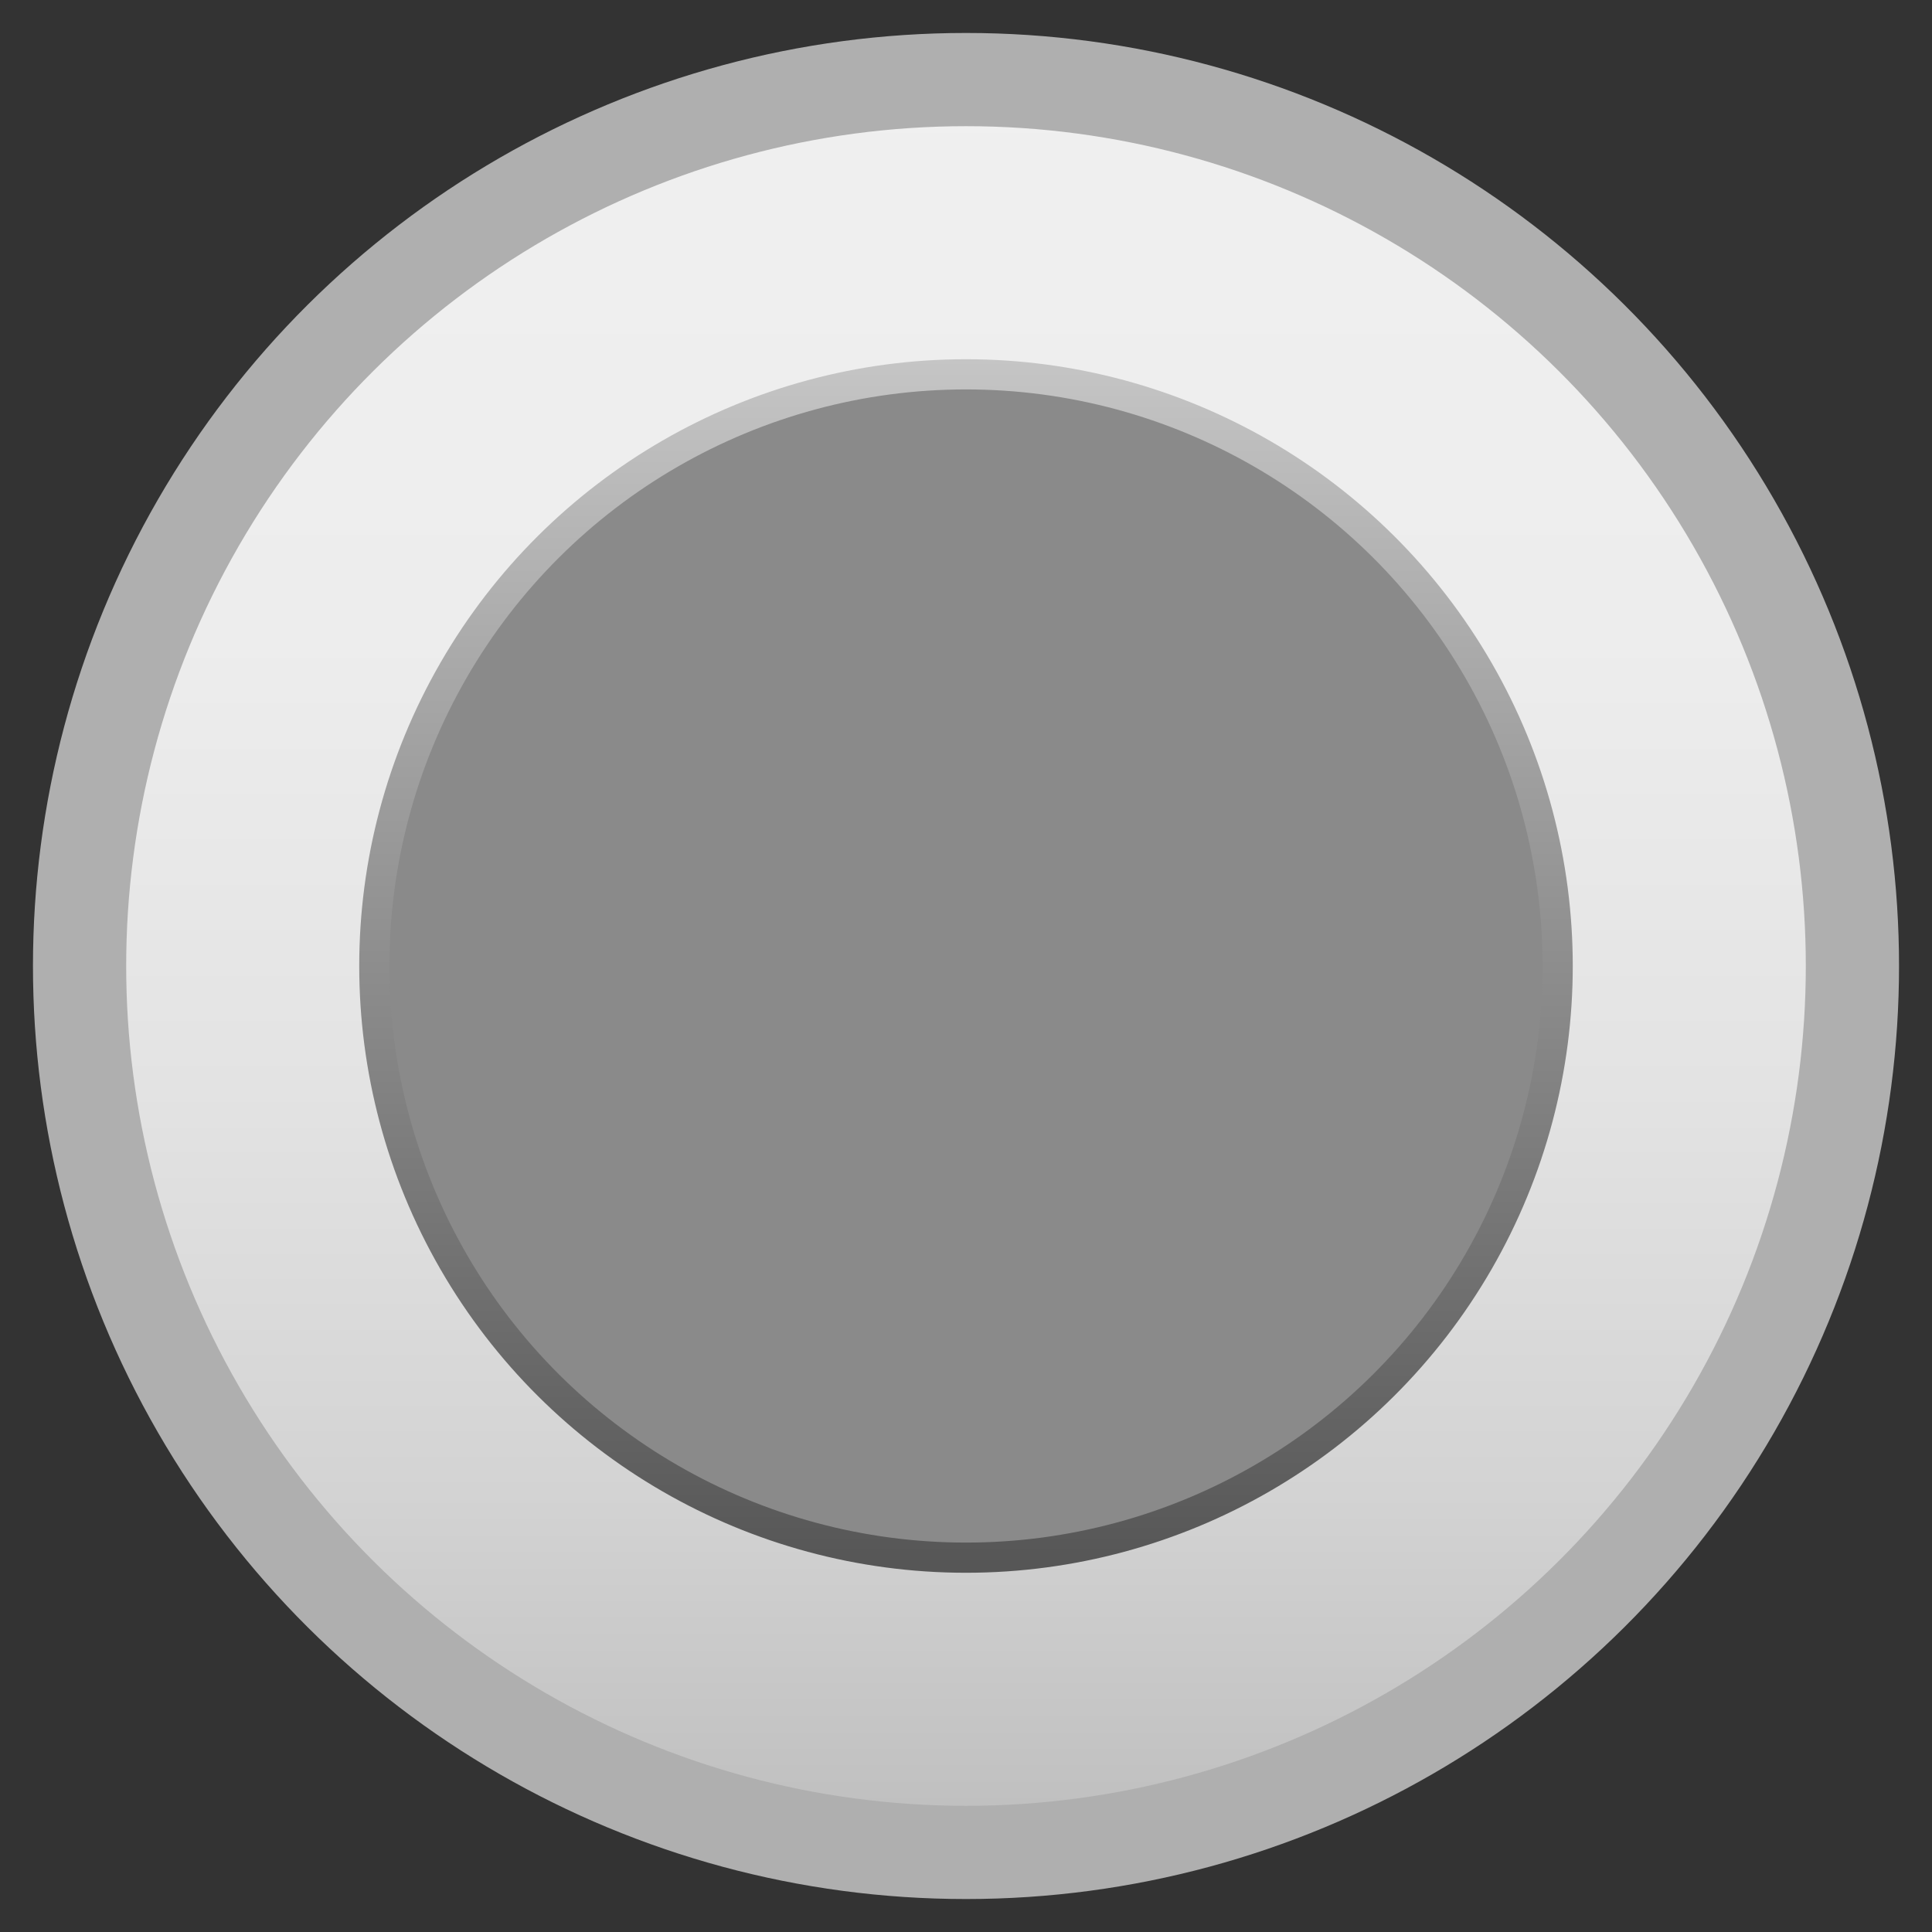 <?xml version="1.0" encoding="UTF-8" standalone="no"?>
<!-- Generator: Adobe Illustrator 16.0.0, SVG Export Plug-In . SVG Version: 6.00 Build 0)  -->

<svg
   xmlns:dc="http://purl.org/dc/elements/1.1/"
   xmlns:cc="http://creativecommons.org/ns#"
   xmlns:rdf="http://www.w3.org/1999/02/22-rdf-syntax-ns#"
   xmlns:svg="http://www.w3.org/2000/svg"
   xmlns="http://www.w3.org/2000/svg"
   xmlns:xlink="http://www.w3.org/1999/xlink"
   xmlns:sodipodi="http://sodipodi.sourceforge.net/DTD/sodipodi-0.dtd"
   xmlns:inkscape="http://www.inkscape.org/namespaces/inkscape"
   version="1.1"
   id="Capa_1"
   x="0px"
   y="0px"
   width="16px"
   height="16px"
   viewBox="0 0 16 16"
   enable-background="new 0 0 16 16"
   xml:space="preserve"
   inkscape:version="0.91 r"
   sodipodi:docname="slider-horizontal-disabled.svg"><rect x="0" y="0" width="16" height="16" fill="#333333" stroke="none"/><defs
     id="defs37"><linearGradient
       inkscape:collect="always"
       xlink:href="#SVGID_3_"
       id="linearGradient4188"
       x1="-13.025"
       y1="8"
       x2="-2.975"
       y2="8"
       gradientUnits="userSpaceOnUse" /><linearGradient
       id="SVGID_2_-9"
       gradientUnits="userSpaceOnUse"
       x1="8"
       y1="12.396"
       x2="8"
       y2="3.605"
       gradientTransform="translate(-20.371,0.122)"><stop
         offset="0.006"
         style="stop-color:#5CA575"
         id="stop19-0" /><stop
         offset="1"
         style="stop-color:#94E4A4"
         id="stop21" /></linearGradient><linearGradient
       inkscape:collect="always"
       xlink:href="#SVGID_4_"
       id="linearGradient4180"
       x1="2.975"
       y1="8"
       x2="13.025"
       y2="8"
       gradientUnits="userSpaceOnUse"
       gradientTransform="translate(-16,2e-7)" /><linearGradient
       id="SVGID_3_-1"
       gradientUnits="userSpaceOnUse"
       x1="8"
       y1="12.521"
       x2="8"
       y2="3.48"
       gradientTransform="translate(-20.371,0.122)"><stop
         offset="0.006"
         style="stop-color:#3C6649"
         id="stop24-3" /><stop
         offset="1"
         style="stop-color:#94E4A4"
         id="stop26-2" /></linearGradient><linearGradient
       inkscape:collect="always"
       xlink:href="#SVGID_1_-3"
       id="linearGradient4170"
       x1="0.273"
       y1="8"
       x2="15.727"
       y2="8"
       gradientUnits="userSpaceOnUse"
       gradientTransform="translate(-16,2e-7)" /><linearGradient
       id="SVGID_1_-3"
       gradientUnits="userSpaceOnUse"
       x1="8"
       y1="15.208"
       x2="8"
       y2="0.792"
       gradientTransform="translate(-20.371,0.122)"><stop
         offset="0"
         style="stop-color:#BABABA"
         id="stop4-1" /><stop
         offset="0.015"
         style="stop-color:#BCBCBC"
         id="stop6-3" /><stop
         offset="0.217"
         style="stop-color:#D3D3D3"
         id="stop8-3" /><stop
         offset="0.434"
         style="stop-color:#E3E3E3"
         id="stop10-9" /><stop
         offset="0.677"
         style="stop-color:#EDEDED"
         id="stop12-6" /><stop
         offset="1"
         style="stop-color:#F0F0F0"
         id="stop14" /></linearGradient></defs><sodipodi:namedview
     pagecolor="#ffffff"
     bordercolor="#666666"
     borderopacity="1"
     objecttolerance="10"
     gridtolerance="10"
     guidetolerance="10"
     inkscape:pageopacity="0"
     inkscape:pageshadow="2"
     inkscape:window-width="640"
     inkscape:window-height="480"
     id="namedview35"
     showgrid="false"
     inkscape:zoom="12.296875"
     inkscape:cx="28.616208"
     inkscape:cy="8.8237992"
     inkscape:current-layer="Capa_1" /><linearGradient
     id="SVGID_1_"
     gradientUnits="userSpaceOnUse"
     x1="8"
     y1="15.208"
     x2="8"
     y2="0.792"
     gradientTransform="translate(16.915,0.325)"><stop
       offset="0"
       style="stop-color:#E8E8E8"
       id="stop4" /><stop
       offset="0.343"
       style="stop-color:#E5E5E5"
       id="stop6" /><stop
       offset="0.602"
       style="stop-color:#DBDBDB"
       id="stop8" /><stop
       offset="0.832"
       style="stop-color:#CBCBCB"
       id="stop10" /><stop
       offset="1"
       style="stop-color:#BABABA"
       id="stop12" /></linearGradient><linearGradient
     id="SVGID_2_"
     gradientUnits="userSpaceOnUse"
     x1="8.001"
     y1="16.238"
     x2="8.001"
     y2="2.853"
     gradientTransform="matrix(1,0,0,-1,16.915,17.356)"><stop
       offset="0"
       style="stop-color:#000000"
       id="stop17" /><stop
       offset="1"
       style="stop-color:#000000;stop-opacity:0"
       id="stop19" /></linearGradient><linearGradient
     id="SVGID_3_"
     gradientUnits="userSpaceOnUse"
     x1="8"
     y1="12.911"
     x2="8"
     y2="4.12"
     gradientTransform="translate(16.915,0.325)"><stop
       offset="0.006"
       style="stop-color:#8A8A8A"
       id="stop24" /><stop
       offset="1"
       style="stop-color:#C5C5C5"
       id="stop26" /></linearGradient><linearGradient
     id="SVGID_4_"
     gradientUnits="userSpaceOnUse"
     x1="8"
     y1="13.036"
     x2="8"
     y2="3.995"
     gradientTransform="translate(16.915,0.325)"><stop
       offset="0.006"
       style="stop-color:#565656"
       id="stop29" /><stop
       offset="1"
       style="stop-color:#C5C5C5"
       id="stop31" /></linearGradient><circle
     style="opacity:1;fill:url(#linearGradient4170);fill-opacity:1;stroke:#afafaf;stroke-width:0.772;stroke-linecap:round;stroke-linejoin:round;stroke-miterlimit:4;stroke-dasharray:none;stroke-opacity:1"
     id="path3362"
     cx="-8"
     cy="8"
     r="7.341"
     transform="matrix(0,-1,1,0,0,0)" /><circle
     style="opacity:1;fill:url(#linearGradient4188);fill-opacity:1.0;stroke:url(#linearGradient4180);stroke-width:0.25;stroke-linecap:round;stroke-linejoin:round;stroke-miterlimit:4;stroke-dasharray:none;stroke-opacity:1"
     id="path4172"
     cx="-8"
     cy="8"
     r="4.9"
     transform="matrix(0,-1,1,0,0,0)" /></svg>